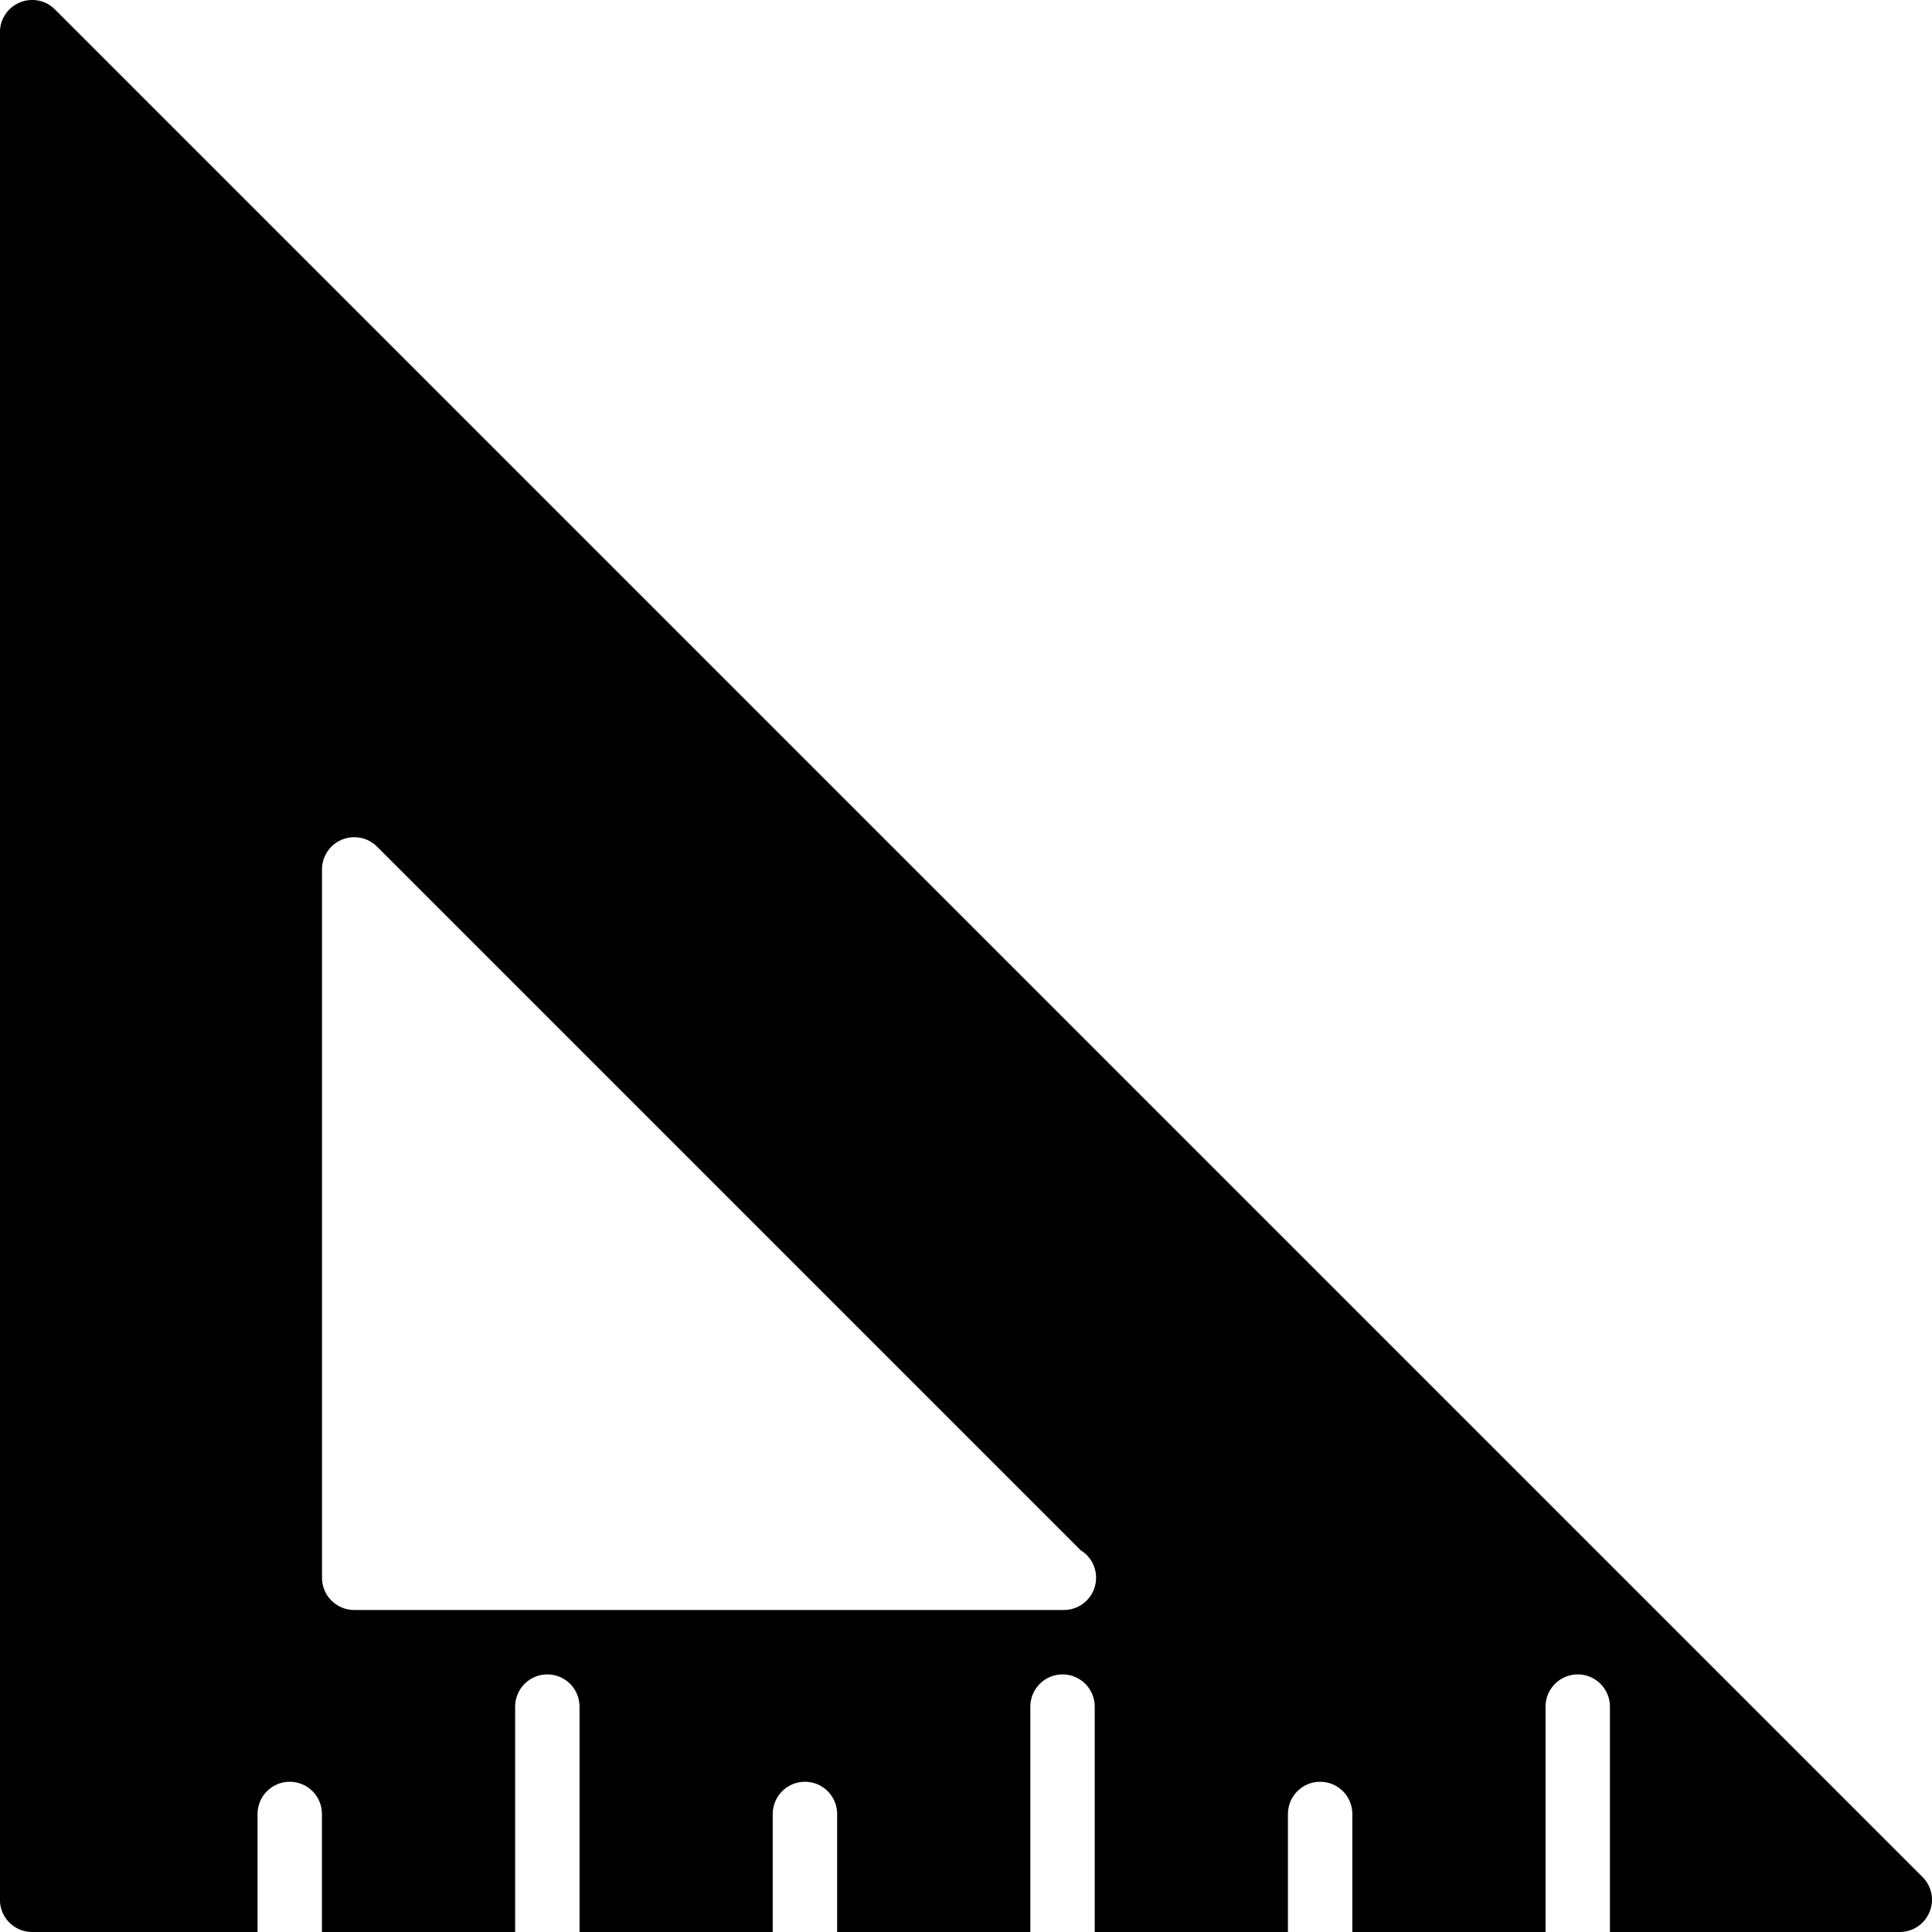 <?xml version="1.0" encoding="iso-8859-1"?>
<!-- Generator: Adobe Illustrator 19.0.0, SVG Export Plug-In . SVG Version: 6.00 Build 0)  -->
<svg version="1.1" id="Layer_1" xmlns="http://www.w3.org/2000/svg" xmlns:xlink="http://www.w3.org/1999/xlink" x="0px" y="0px"
	 viewBox="0 0 30 30" style="enable-background:new 0 0 30 30;" xml:space="preserve">
<path d="M29.853,29.146l-29-29C0.71,0.003,0.496-0.04,0.308,0.038C0.121,0.115-0.001,0.298-0.001,0.5v29c0,0.276,0.224,0.5,0.5,0.5
	h3.5v-1.833c0-0.276,0.224-0.5,0.5-0.5s0.5,0.224,0.5,0.5V30h3v-3.5c0-0.276,0.224-0.5,0.5-0.5s0.5,0.224,0.5,0.5V30h3v-1.833
	c0-0.276,0.224-0.5,0.5-0.5s0.5,0.224,0.5,0.5V30h3v-3.5c0-0.276,0.224-0.5,0.5-0.5s0.5,0.224,0.5,0.5V30h3v-1.833
	c0-0.276,0.224-0.5,0.5-0.5s0.5,0.224,0.5,0.5V30h3v-3.5c0-0.276,0.224-0.5,0.5-0.5s0.5,0.224,0.5,0.5V30h4.5
	c0.202,0,0.385-0.122,0.462-0.309C30.04,29.504,29.997,29.29,29.853,29.146z M16.52,25c-0.006-0.001-0.013-0.001-0.02,0h-11
	C5.224,25,5,24.776,5,24.5v-11c0-0.202,0.122-0.385,0.309-0.462c0.188-0.077,0.402-0.035,0.545,0.108L16.78,24.072
	c0.144,0.088,0.24,0.246,0.24,0.427C17.02,24.776,16.796,25,16.52,25z"/>
</svg>
